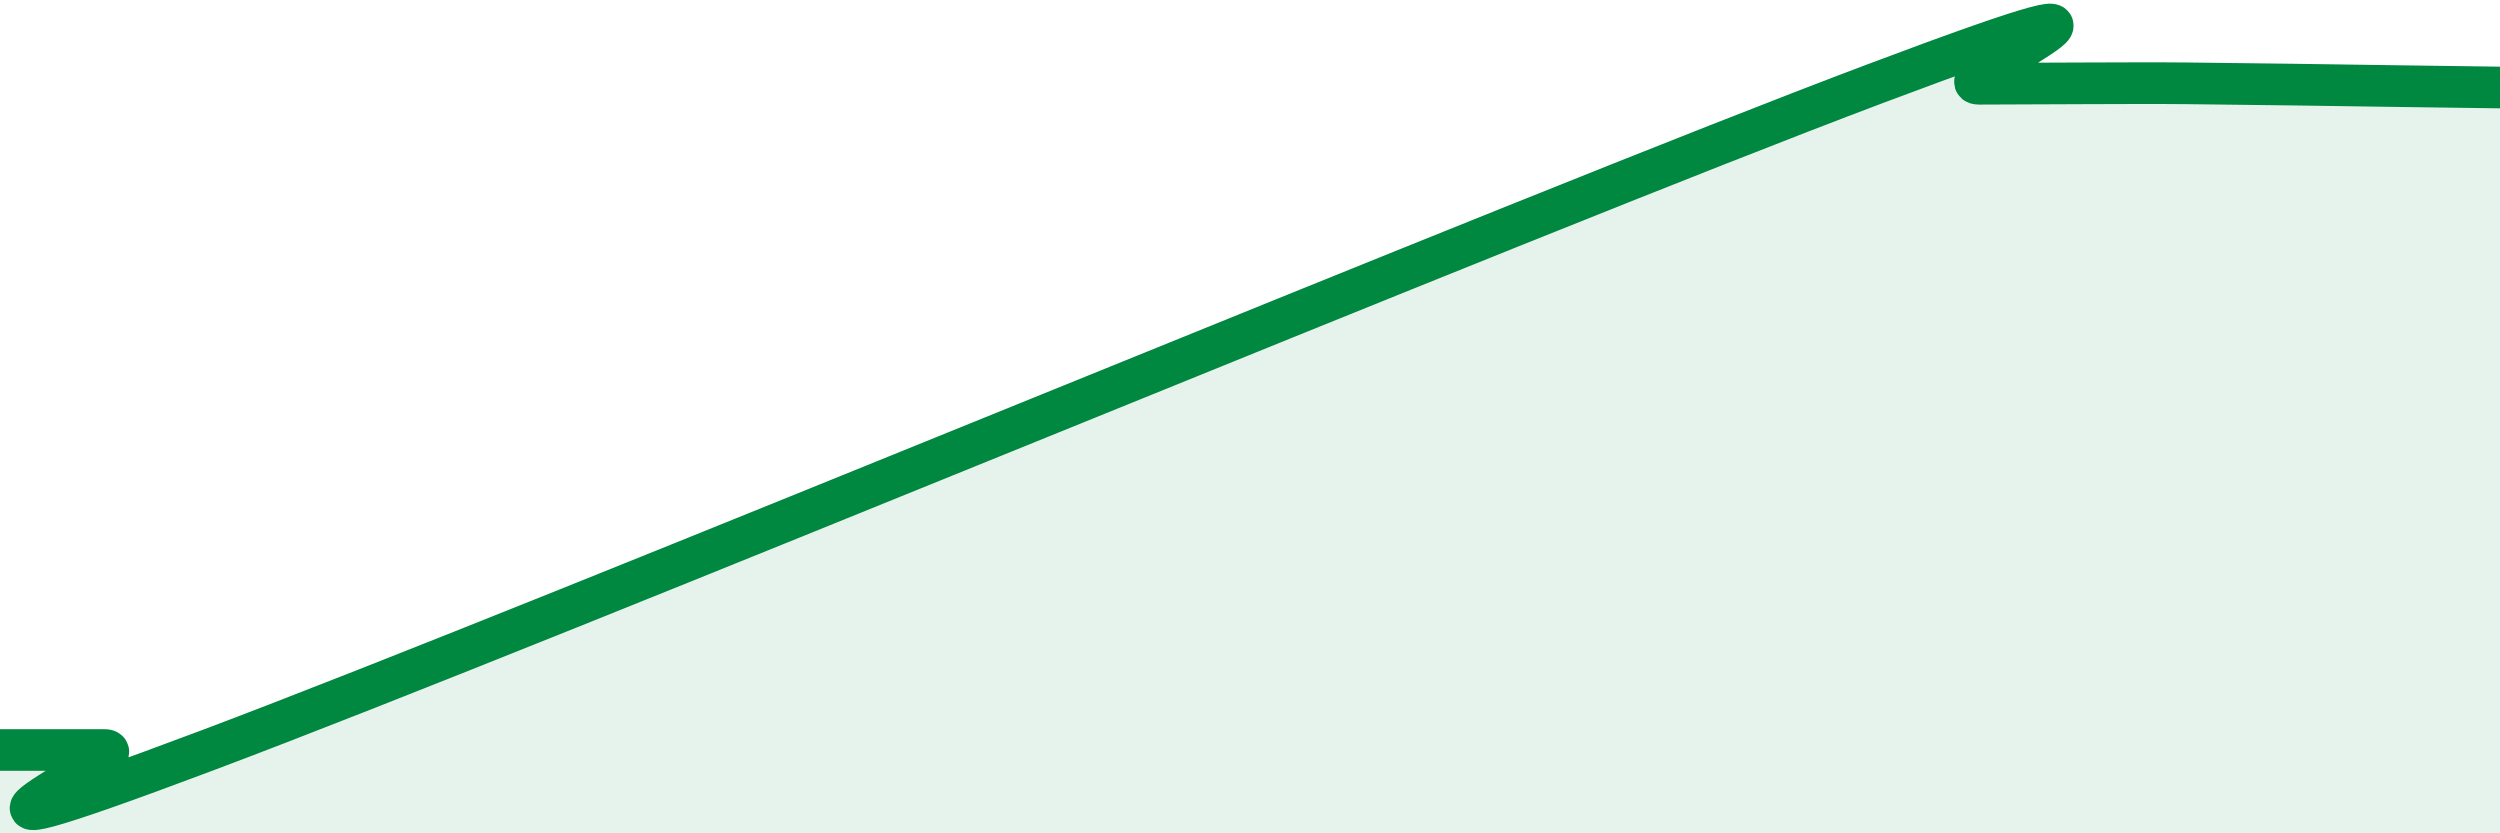 
    <svg width="60" height="20" viewBox="0 0 60 20" xmlns="http://www.w3.org/2000/svg">
      <path
        d="M 0,18 C 0.5,18 1.5,18 2.5,18 C 3.5,18 -3.5,21.2 5,18 C 13.5,14.8 36.5,5.21 45,2.01 C 53.5,-1.19 46.5,2.01 47.5,2.01 C 48.5,2.01 49,2 50,2 C 51,2 51.5,1.99 52.5,2 C 53.5,2.01 53.5,2.01 55,2.03 C 56.5,2.05 59,2.09 60,2.1L60 20L0 20Z"
        fill="#008740"
        opacity="0.1"
        stroke-linecap="round"
        stroke-linejoin="round"
      />
      <path
        d="M 0,18 C 0.5,18 1.5,18 2.5,18 C 3.5,18 -3.5,21.2 5,18 C 13.5,14.8 36.5,5.21 45,2.01 C 53.5,-1.19 46.5,2.01 47.5,2.01 C 48.5,2.01 49,2 50,2 C 51,2 51.5,1.99 52.5,2 C 53.5,2.01 53.5,2.01 55,2.03 C 56.5,2.05 59,2.09 60,2.1"
        stroke="#008740"
        stroke-width="1"
        fill="none"
        stroke-linecap="round"
        stroke-linejoin="round"
      />
    </svg>
  